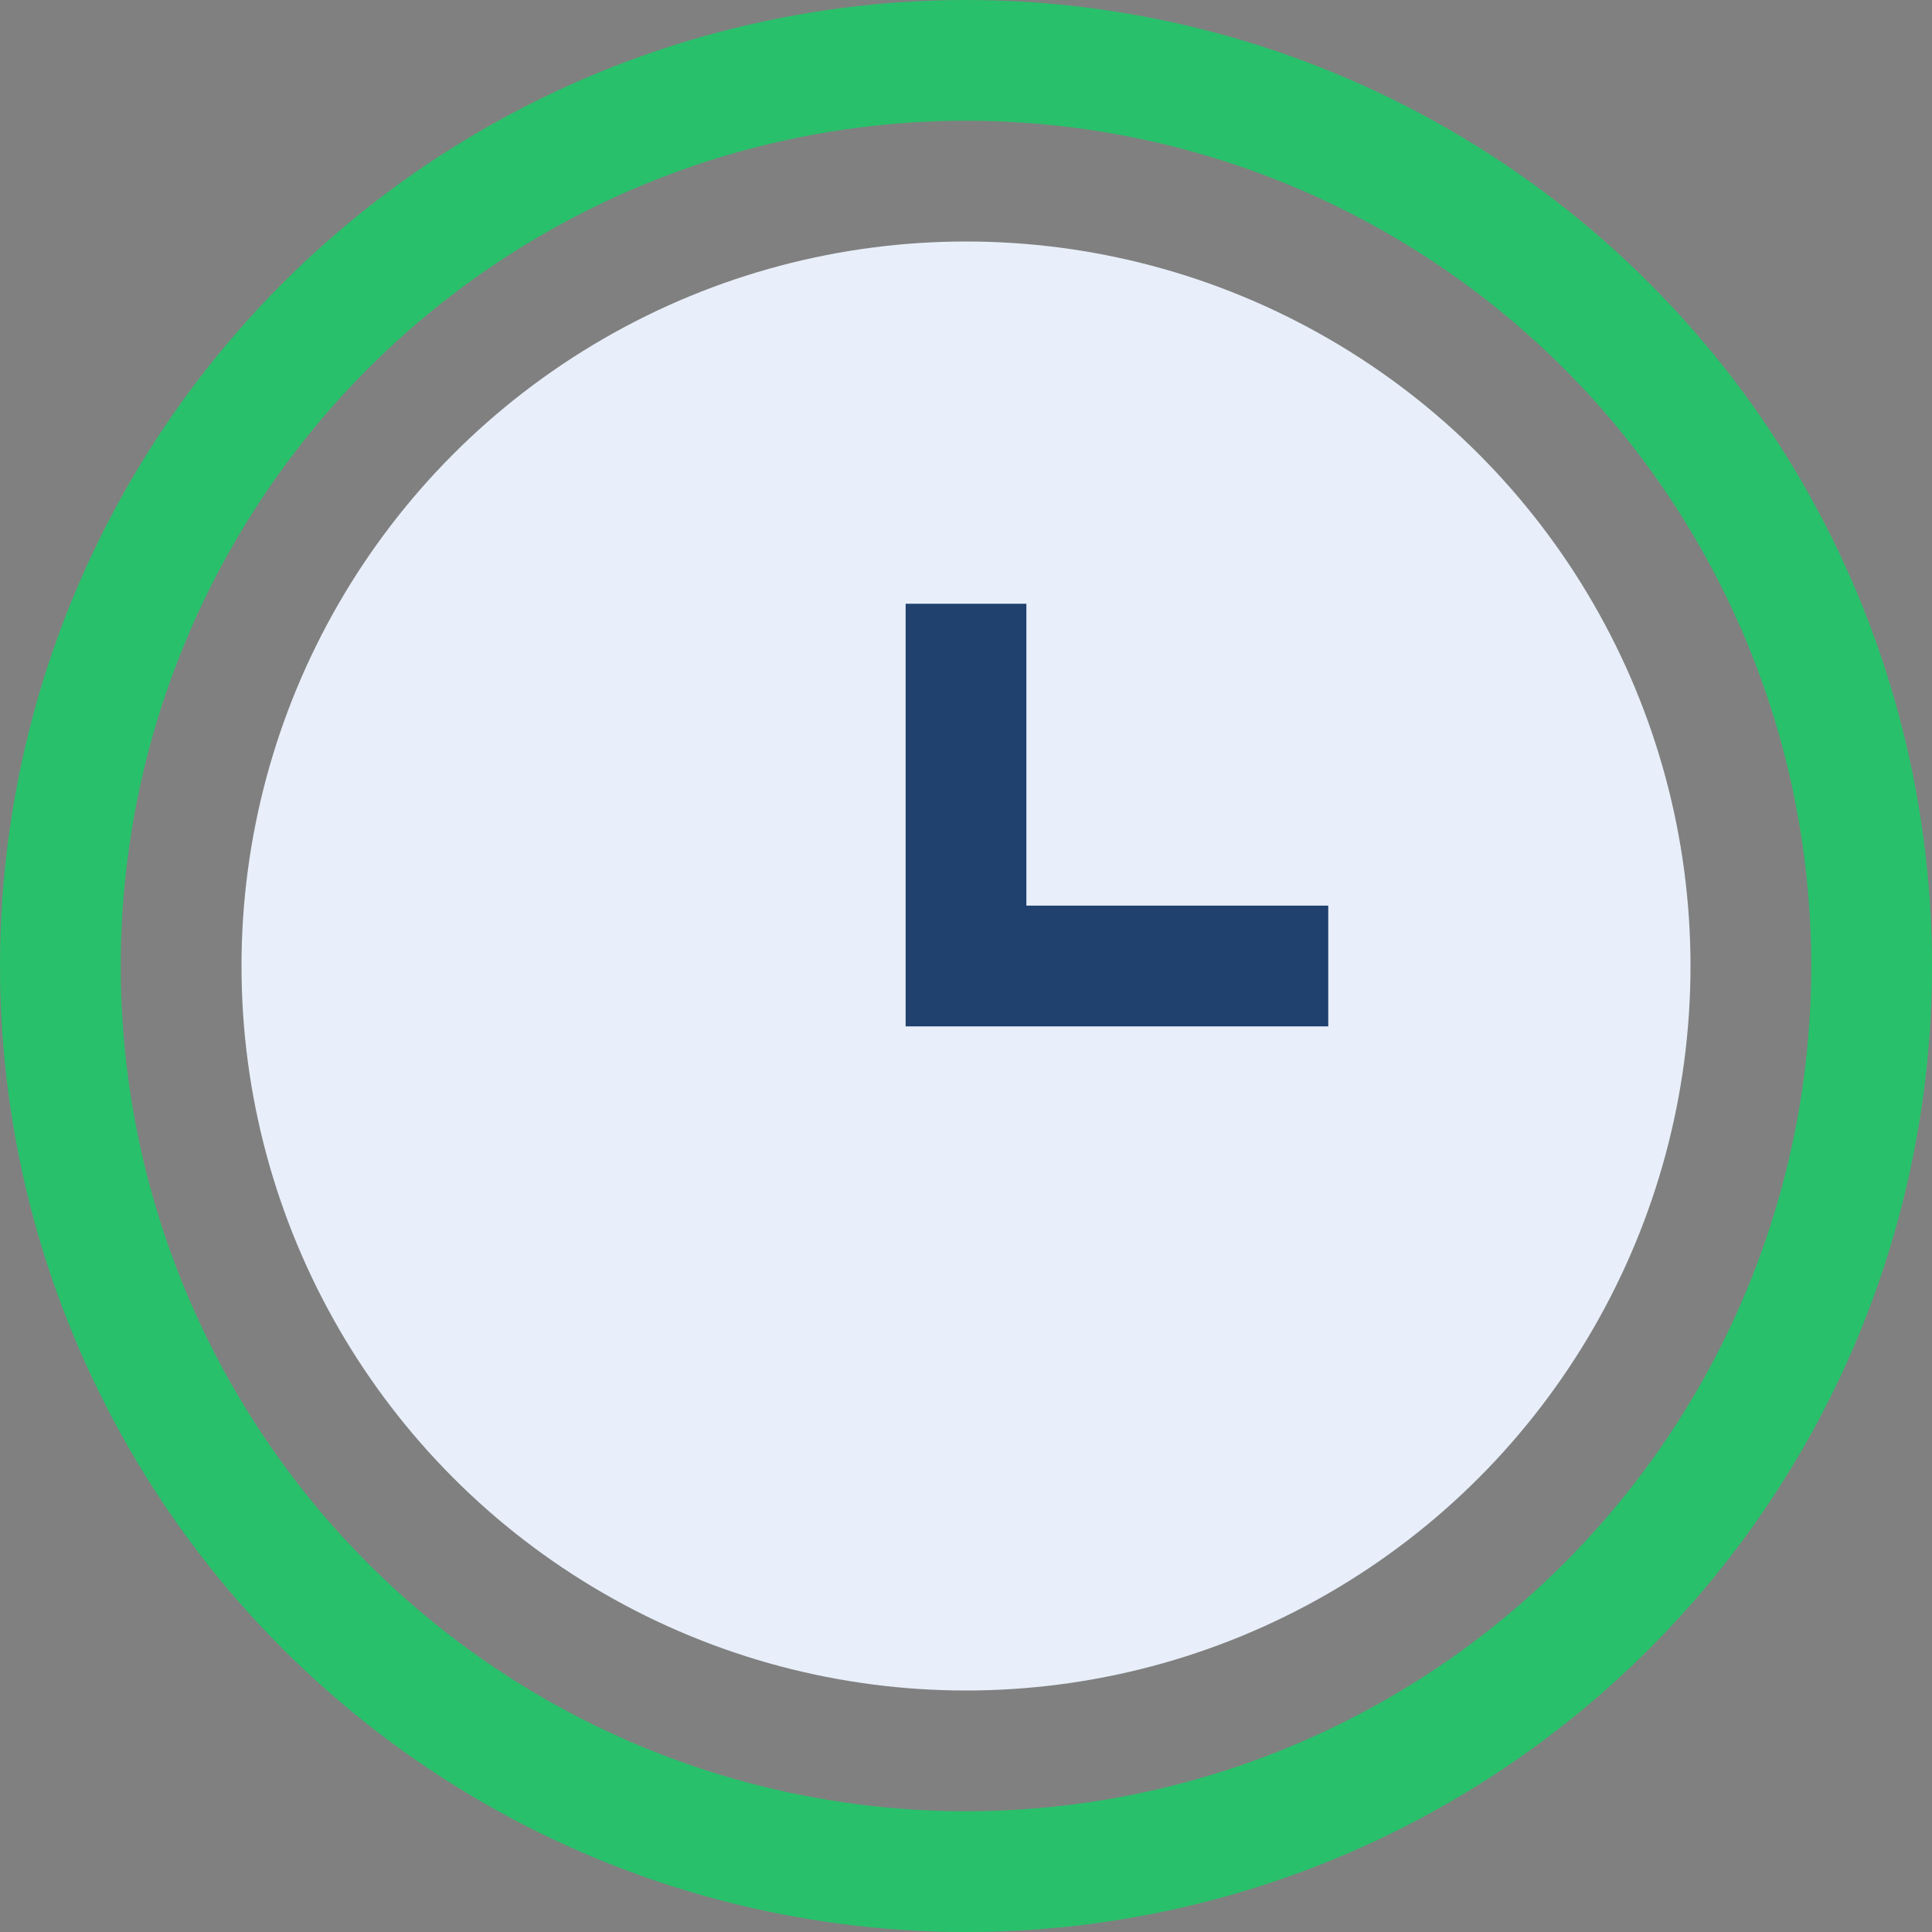 <?xml version="1.0" encoding="UTF-8"?>
<svg xmlns="http://www.w3.org/2000/svg" width="32" height="32" viewBox="0 0 32 32"><rect x="0" y="0" width="32" height="32" fill="#808080" stroke="none"/><circle cx="16" cy="16" r="12" fill="#E8EFFA"/><path d="M16 10v6h6" stroke="#20416E" stroke-width="2" fill="none"/><circle cx="16" cy="16" r="15" fill="none" stroke="#29C06B" stroke-width="2"/></svg>